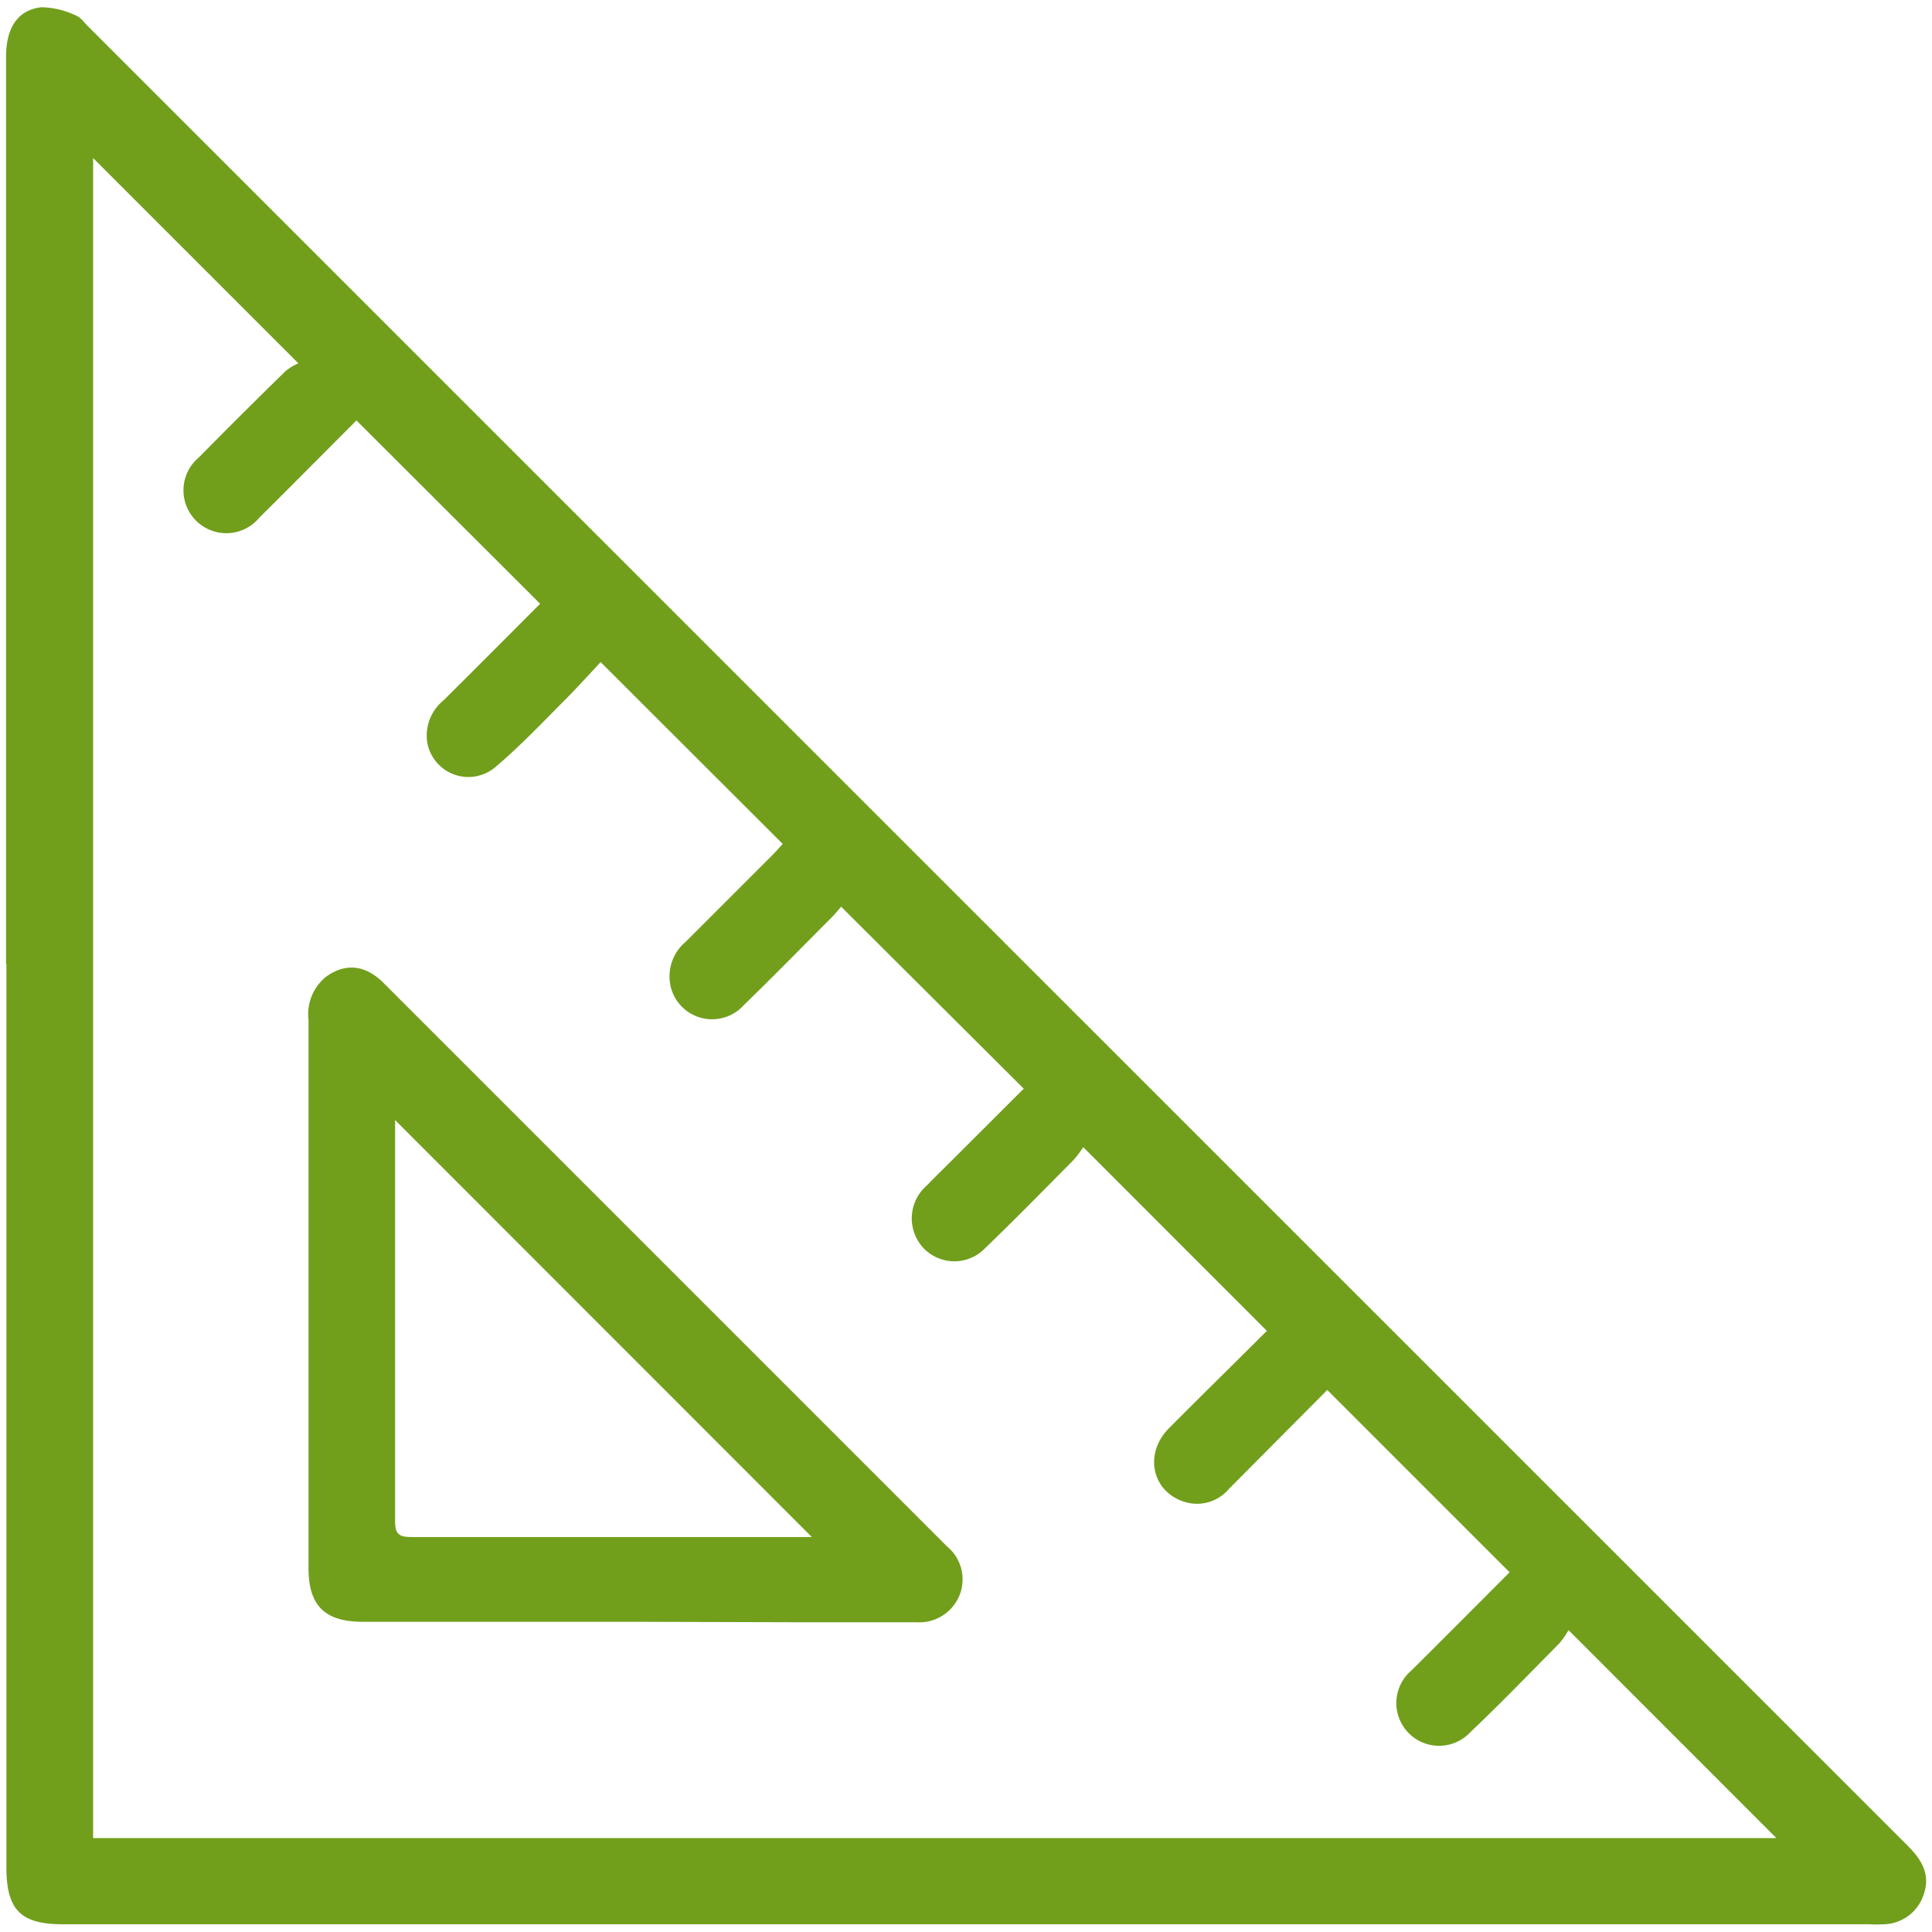 <?xml version="1.0" encoding="utf-8"?><svg xmlns="http://www.w3.org/2000/svg" width="160" height="160" viewBox="0 0 160 160"><g data-name="SQ FT" fill="#719f1b"><path d="M.5 79.83V4.73c0-2.4.94-3.9 2.92-4.13a6.92 6.92 0 0 1 2.86.68c.39.14.68.57 1 .89L158 152.87c1.14 1.14 1.88 2.35 1.32 4a3.56 3.56 0 0 1-3.3 2.49 11 11 0 0 1-1.23 0H5.21c-3.5 0-4.68-1.19-4.68-4.72V79.79zm104.41 30.38L89.71 95a8.6 8.6 0 0 1-.8 1.06c-2.42 2.44-4.82 4.9-7.3 7.28a3.53 3.53 0 0 1-5.15 0 3.6 3.6 0 0 1 .28-5.15c.77-.79 1.56-1.56 2.34-2.34l5.7-5.69-15.12-15.07c-.19.21-.47.57-.78.88-2.42 2.43-4.83 4.89-7.29 7.28a3.53 3.53 0 0 1-6-1.36A3.74 3.74 0 0 1 56.78 78l7.29-7.29c.27-.28.53-.58.75-.82L49.74 54.83c-.92 1-1.84 2-2.82 3C45 59.76 43.1 61.77 41 63.55a3.46 3.46 0 0 1-5.62-2.08A3.77 3.77 0 0 1 36.73 58c2.7-2.68 5.38-5.37 8-8L29.52 34.82c-2.63 2.63-5.33 5.36-8.05 8.06a3.55 3.55 0 1 1-5-5q3.53-3.58 7.18-7.15a4.4 4.4 0 0 1 1.06-.64l-17-17v139.13h139.4L129.9 135a7 7 0 0 1-.74 1.07c-2.44 2.47-4.88 5-7.38 7.37a3.54 3.54 0 1 1-4.88-5.11c2.75-2.73 5.48-5.48 8.12-8.12l-15.1-15.1-8.14 8.19a3.46 3.46 0 0 1-3.54 1.12c-2.79-.76-3.57-3.95-1.46-6.11 2.72-2.74 5.5-5.46 8.13-8.09z"/><path d="M52.63 134.31H30.06c-3.16 0-4.51-1.33-4.51-4.45V84.47A4 4 0 0 1 27 80.89c1.62-1.17 3.3-1 4.84.59l23.59 23.59 23 23a3.53 3.53 0 0 1 1.05 4 3.6 3.6 0 0 1-3.59 2.28h-9.44zM32.72 92.76V126.02c0 1.08.4 1.27 1.36 1.27h33.15z"/></g></svg>